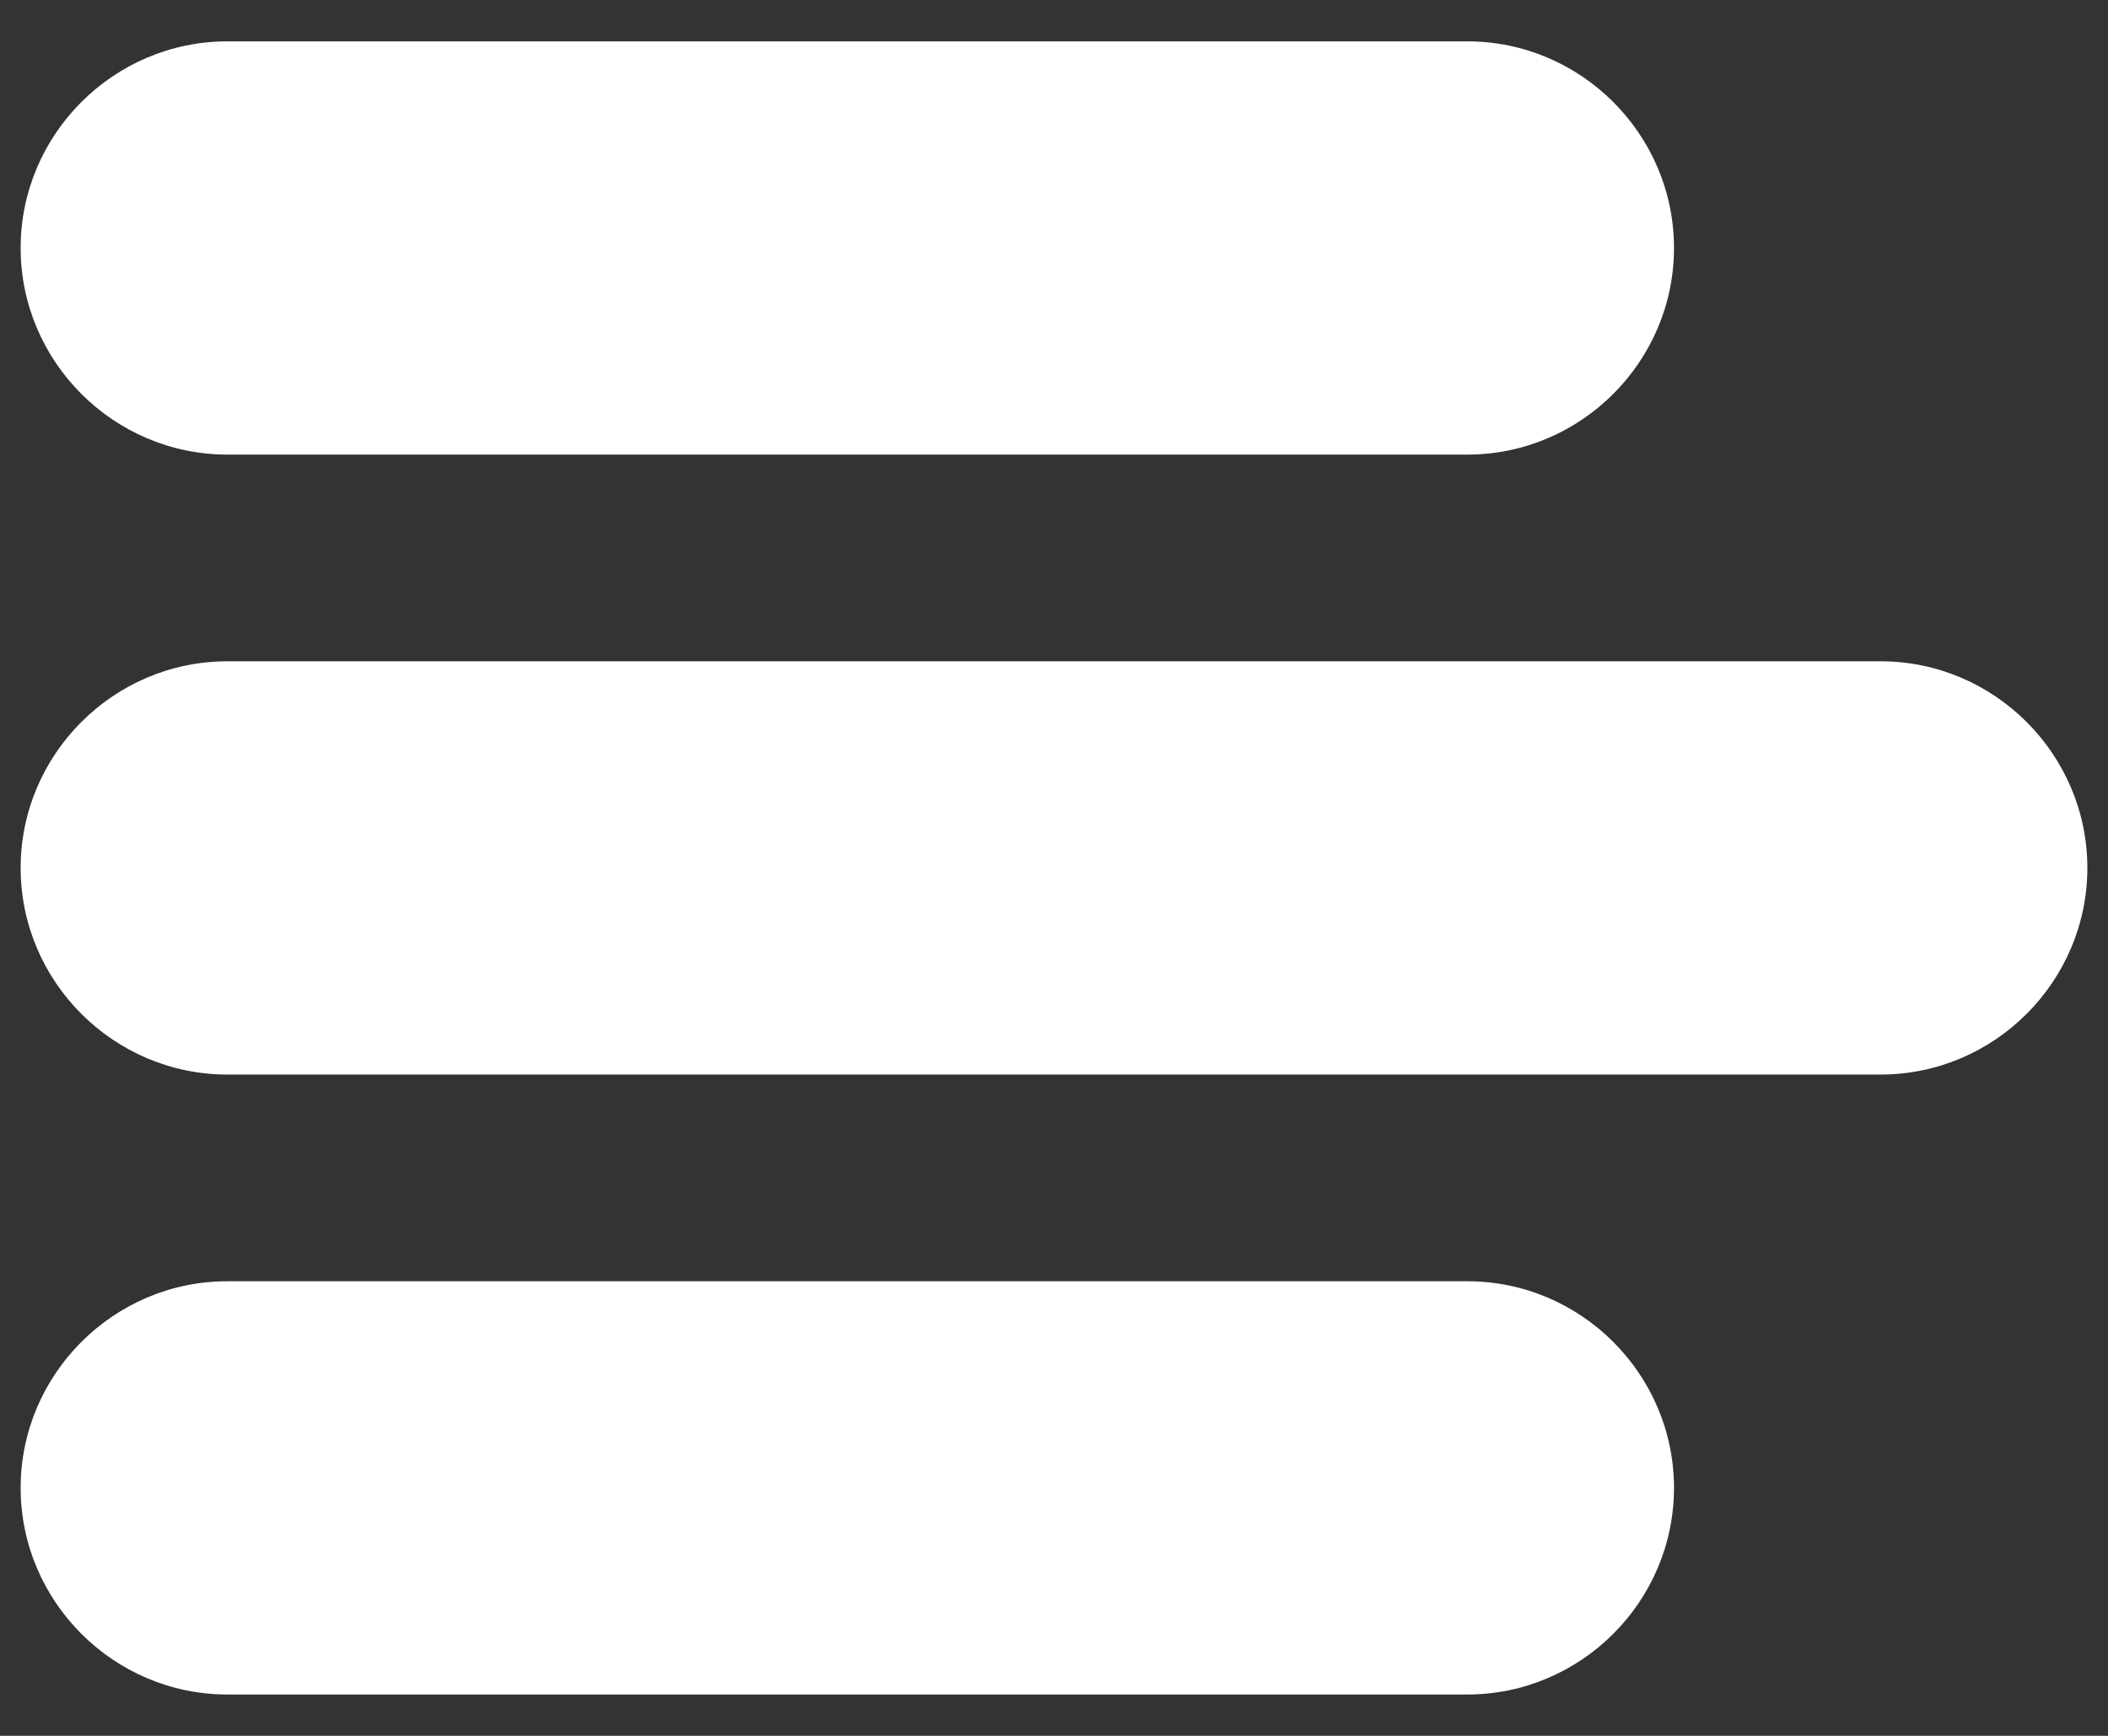 <svg width="34" height="28" viewBox="0 0 34 28" fill="none" xmlns="http://www.w3.org/2000/svg">
<rect x="0" y="0" width="34" height="28" fill="#333333" stroke="none"/>
<path d="M30.333 10.667H3.667C1.833 10.667 0.333 12.167 0.333 14C0.333 15.833 1.833 17.333 3.667 17.333H30.333C32.167 17.333 33.667 15.833 33.667 14C33.667 12.167 32.167 10.667 30.333 10.667Z" fill="white"/>
<path d="M3.667 7.333H23.667C25.5 7.333 27 5.833 27 4C27 2.167 25.5 0.667 23.667 0.667H3.667C1.833 0.667 0.333 2.167 0.333 4C0.333 5.833 1.833 7.333 3.667 7.333Z" fill="white"/>
<path d="M23.667 20.667H3.667C1.833 20.667 0.333 22.167 0.333 24C0.333 25.833 1.833 27.333 3.667 27.333H23.667C25.5 27.333 27 25.833 27 24C27 22.167 25.5 20.667 23.667 20.667Z" fill="white"/>
</svg>

